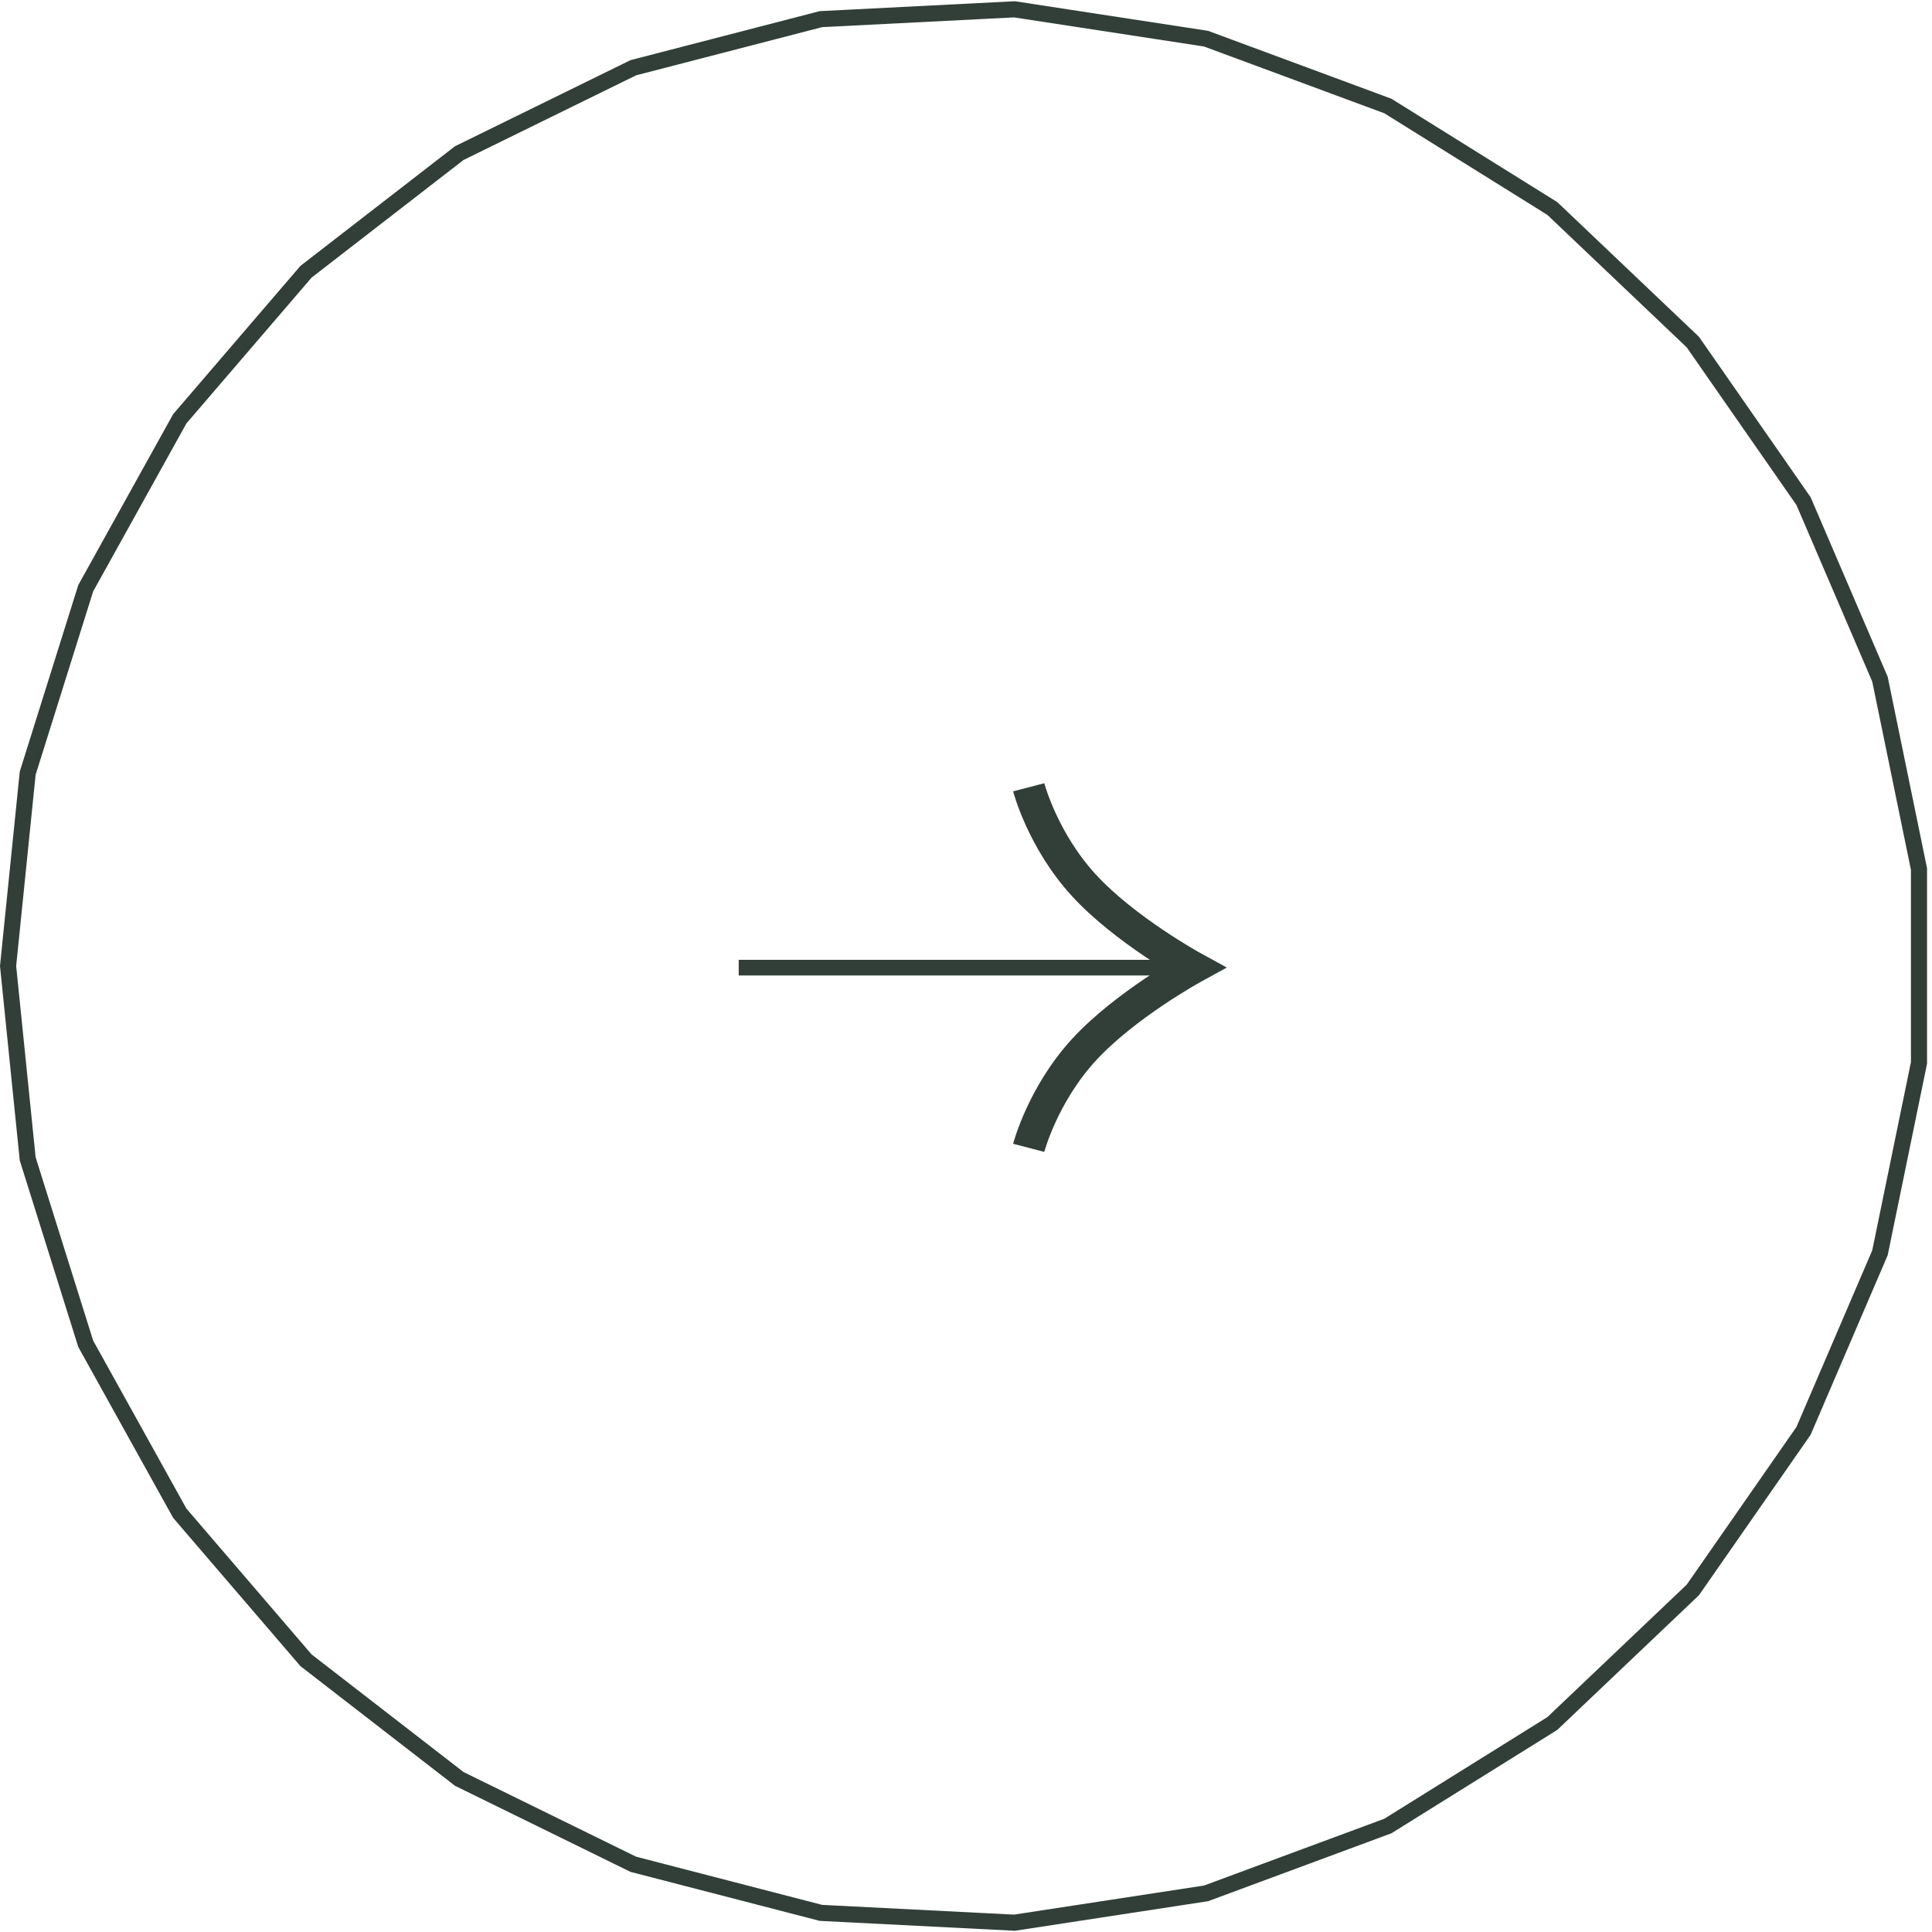 <?xml version="1.0" encoding="UTF-8"?> <svg xmlns="http://www.w3.org/2000/svg" width="120" height="120" viewBox="0 0 120 120" fill="none"><path d="M1.72 48.023L5.324 36.536L11.166 26.013L19.006 16.879L28.527 9.509L39.336 4.207L50.989 1.189L63.012 0.579L74.907 2.401L86.203 6.584L96.417 12.95L105.146 21.248L112.02 31.125L116.769 42.189L119.192 53.982L119.192 66.018L116.769 77.811L112.02 88.876L105.146 98.753L96.417 107.051L86.203 113.417L74.912 117.6L63.012 119.422L50.989 118.812L39.336 115.794L28.527 110.492L19.006 103.122L11.166 93.988L5.324 83.465L1.72 71.978L0.502 60L1.72 48.023Z" stroke="#313F38"></path><path d="M63.895 48.9C63.895 48.9 64.746 52.166 67.302 54.965C69.858 57.765 74.118 60.097 74.118 60.097C74.118 60.097 69.858 62.43 67.302 65.229C64.746 68.029 63.895 71.294 63.895 71.294" stroke="#313F38" stroke-width="2"></path><rect x="46.126" y="60.346" width="0.487" height="26.776" transform="rotate(-90 46.126 60.346)" fill="#313F38" stroke="#313F38" stroke-width="0.487"></rect></svg> 